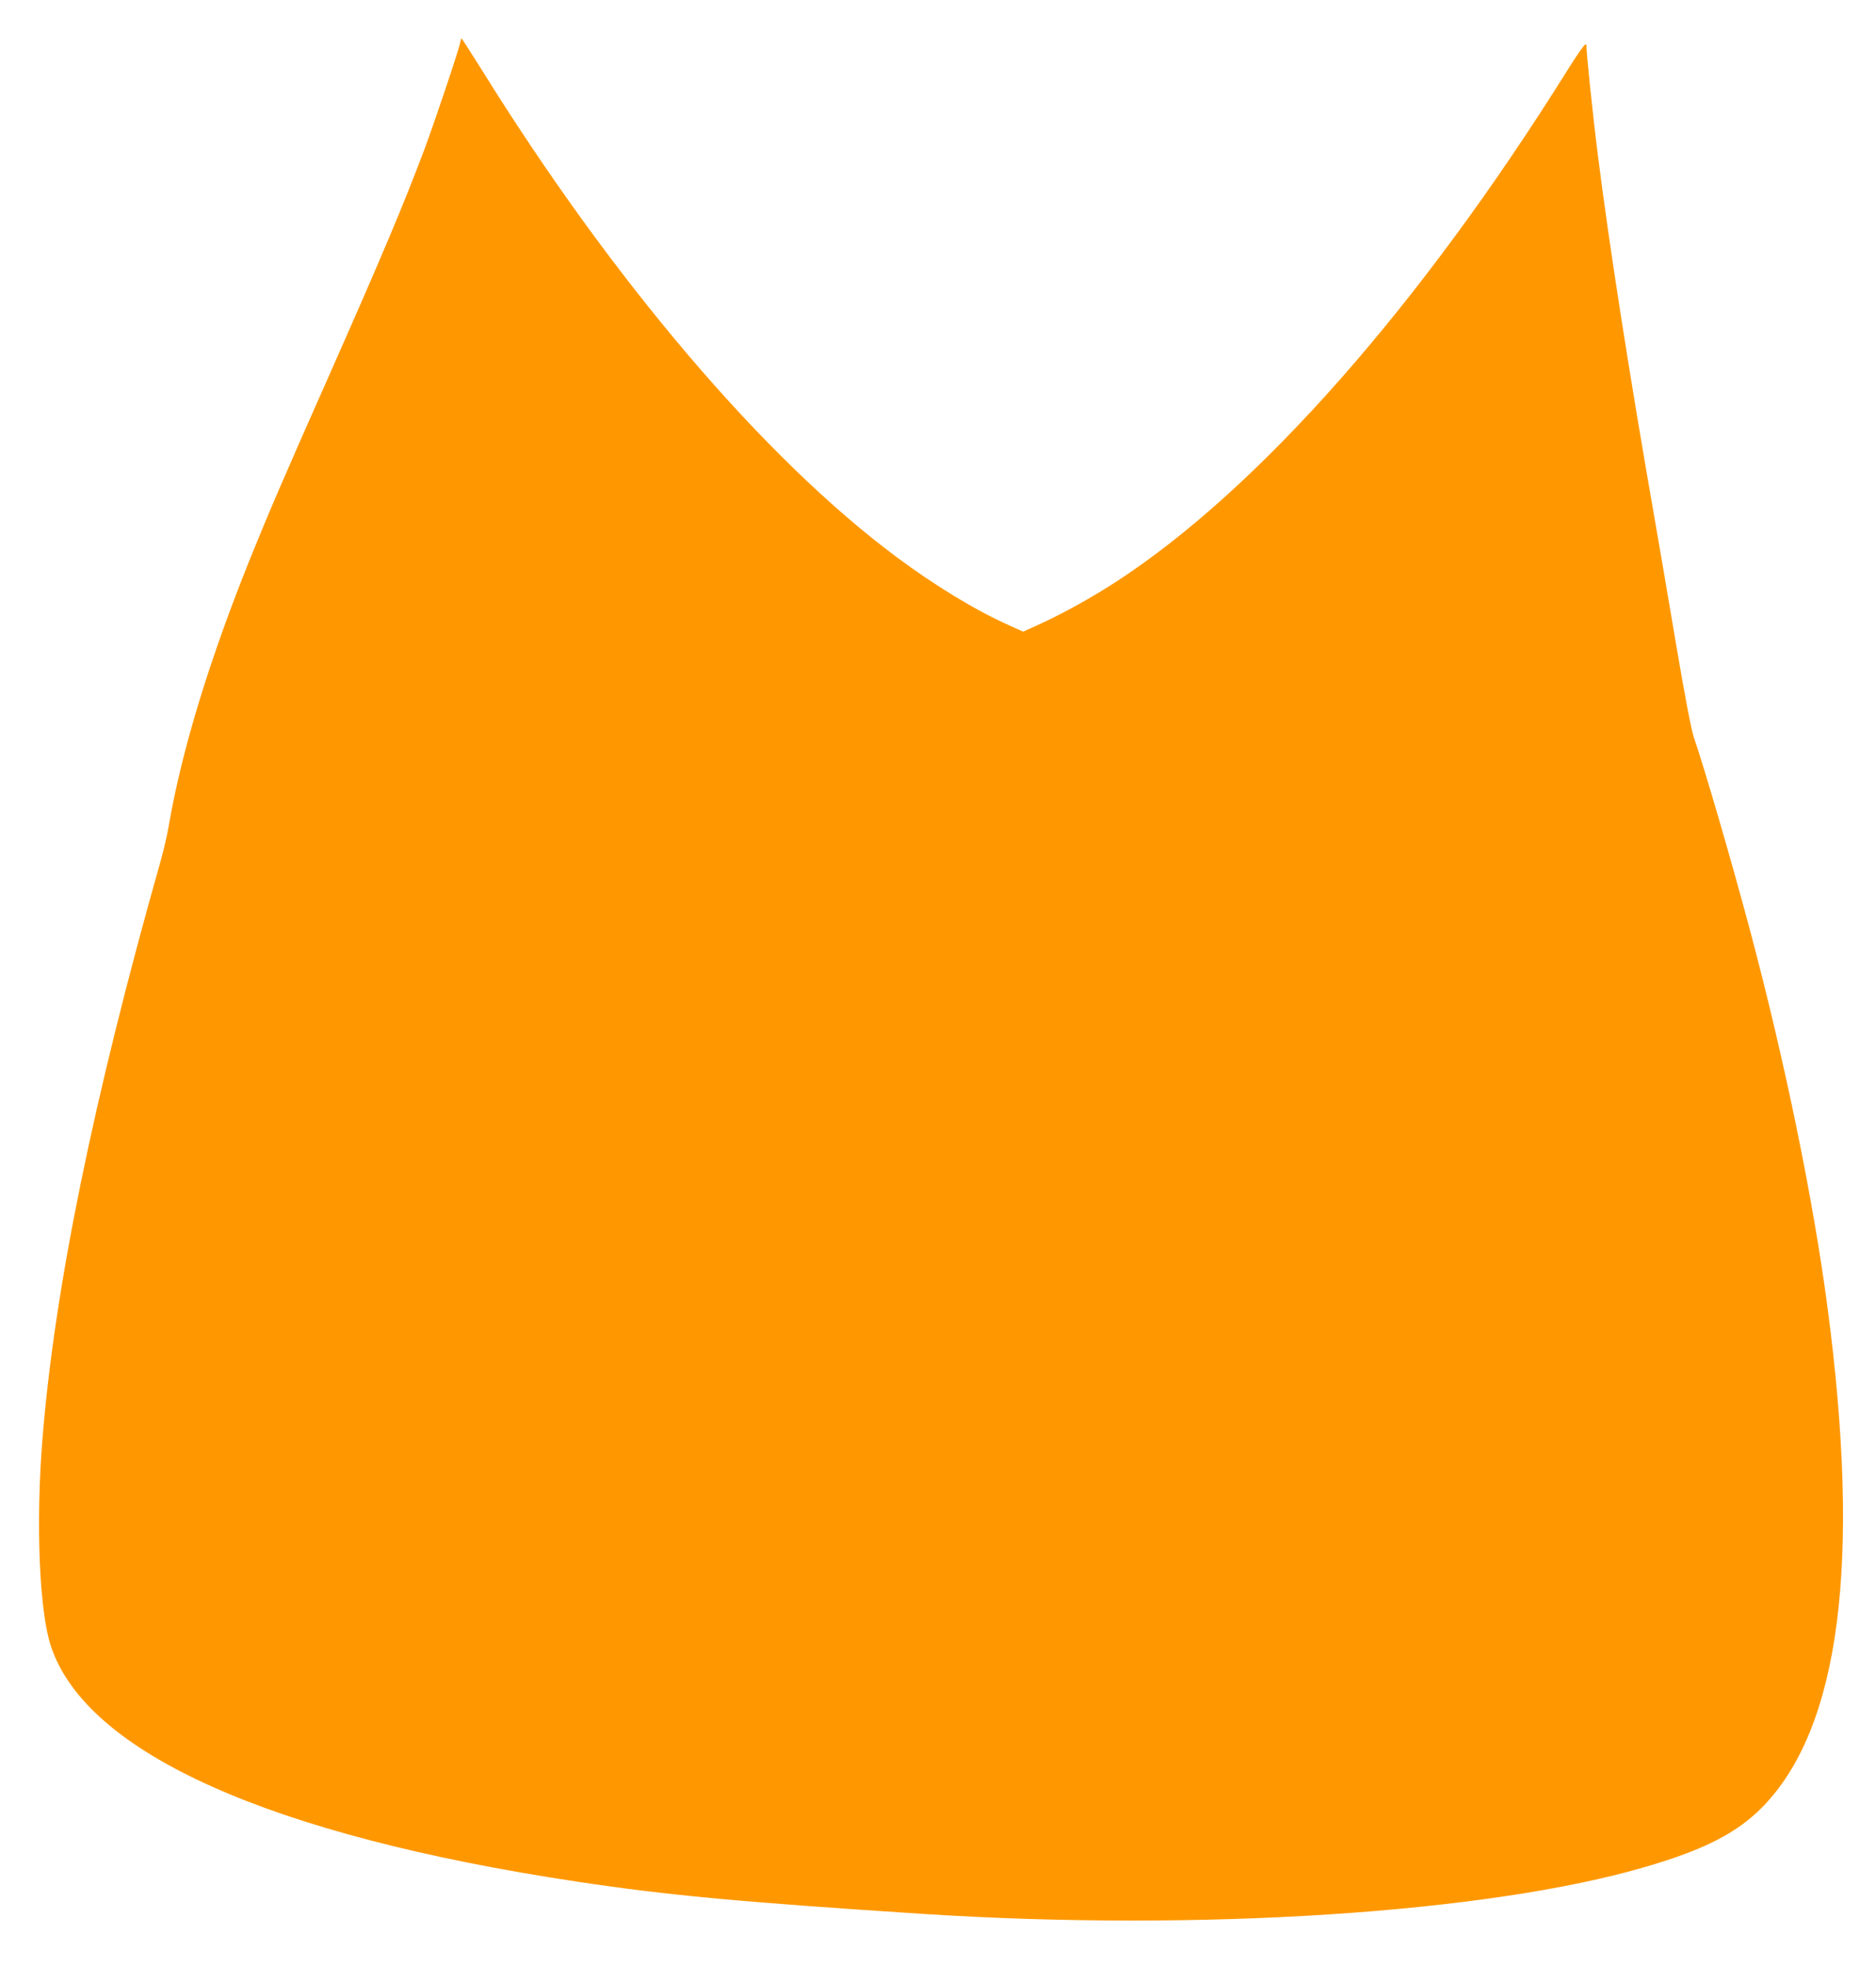 <?xml version="1.0" standalone="no"?>
<!DOCTYPE svg PUBLIC "-//W3C//DTD SVG 20010904//EN"
 "http://www.w3.org/TR/2001/REC-SVG-20010904/DTD/svg10.dtd">
<svg version="1.0" xmlns="http://www.w3.org/2000/svg"
 width="1221pt" height="1280pt" viewBox="0 0 1221 1280"
 preserveAspectRatio="xMidYMid meet">
<g transform="translate(0,1280) scale(0.1,-0.1)"
fill="#ff9800" stroke="none">
<path d="M2995 12523 c-9 -50 -165 -513 -232 -693 -138 -367 -281 -706 -631
-1496 -275 -619 -385 -875 -501 -1162 -268 -665 -447 -1252 -531 -1737 -11
-66 -36 -174 -55 -240 -437 -1543 -691 -2784 -769 -3765 -44 -546 -20 -1119
56 -1345 232 -695 1427 -1229 3420 -1530 590 -89 1065 -133 2248 -210 1809
-117 3685 5 4711 306 383 112 593 220 759 388 505 515 645 1590 424 3256 -93
703 -278 1603 -505 2455 -120 449 -293 1043 -364 1250 -17 49 -59 269 -121
635 -52 308 -112 661 -134 785 -163 930 -295 1773 -370 2369 -34 268 -79 704
-74 713 3 4 -1 8 -8 8 -7 0 -60 -76 -117 -168 -954 -1527 -2007 -2722 -2932
-3325 -155 -101 -347 -208 -492 -274 l-118 -54 -92 42 c-216 96 -484 259 -732
444 -864 643 -1851 1803 -2704 3178 -68 108 -125 197 -127 197 -2 0 -6 -12 -9
-27z"/>
</g>
</svg>
